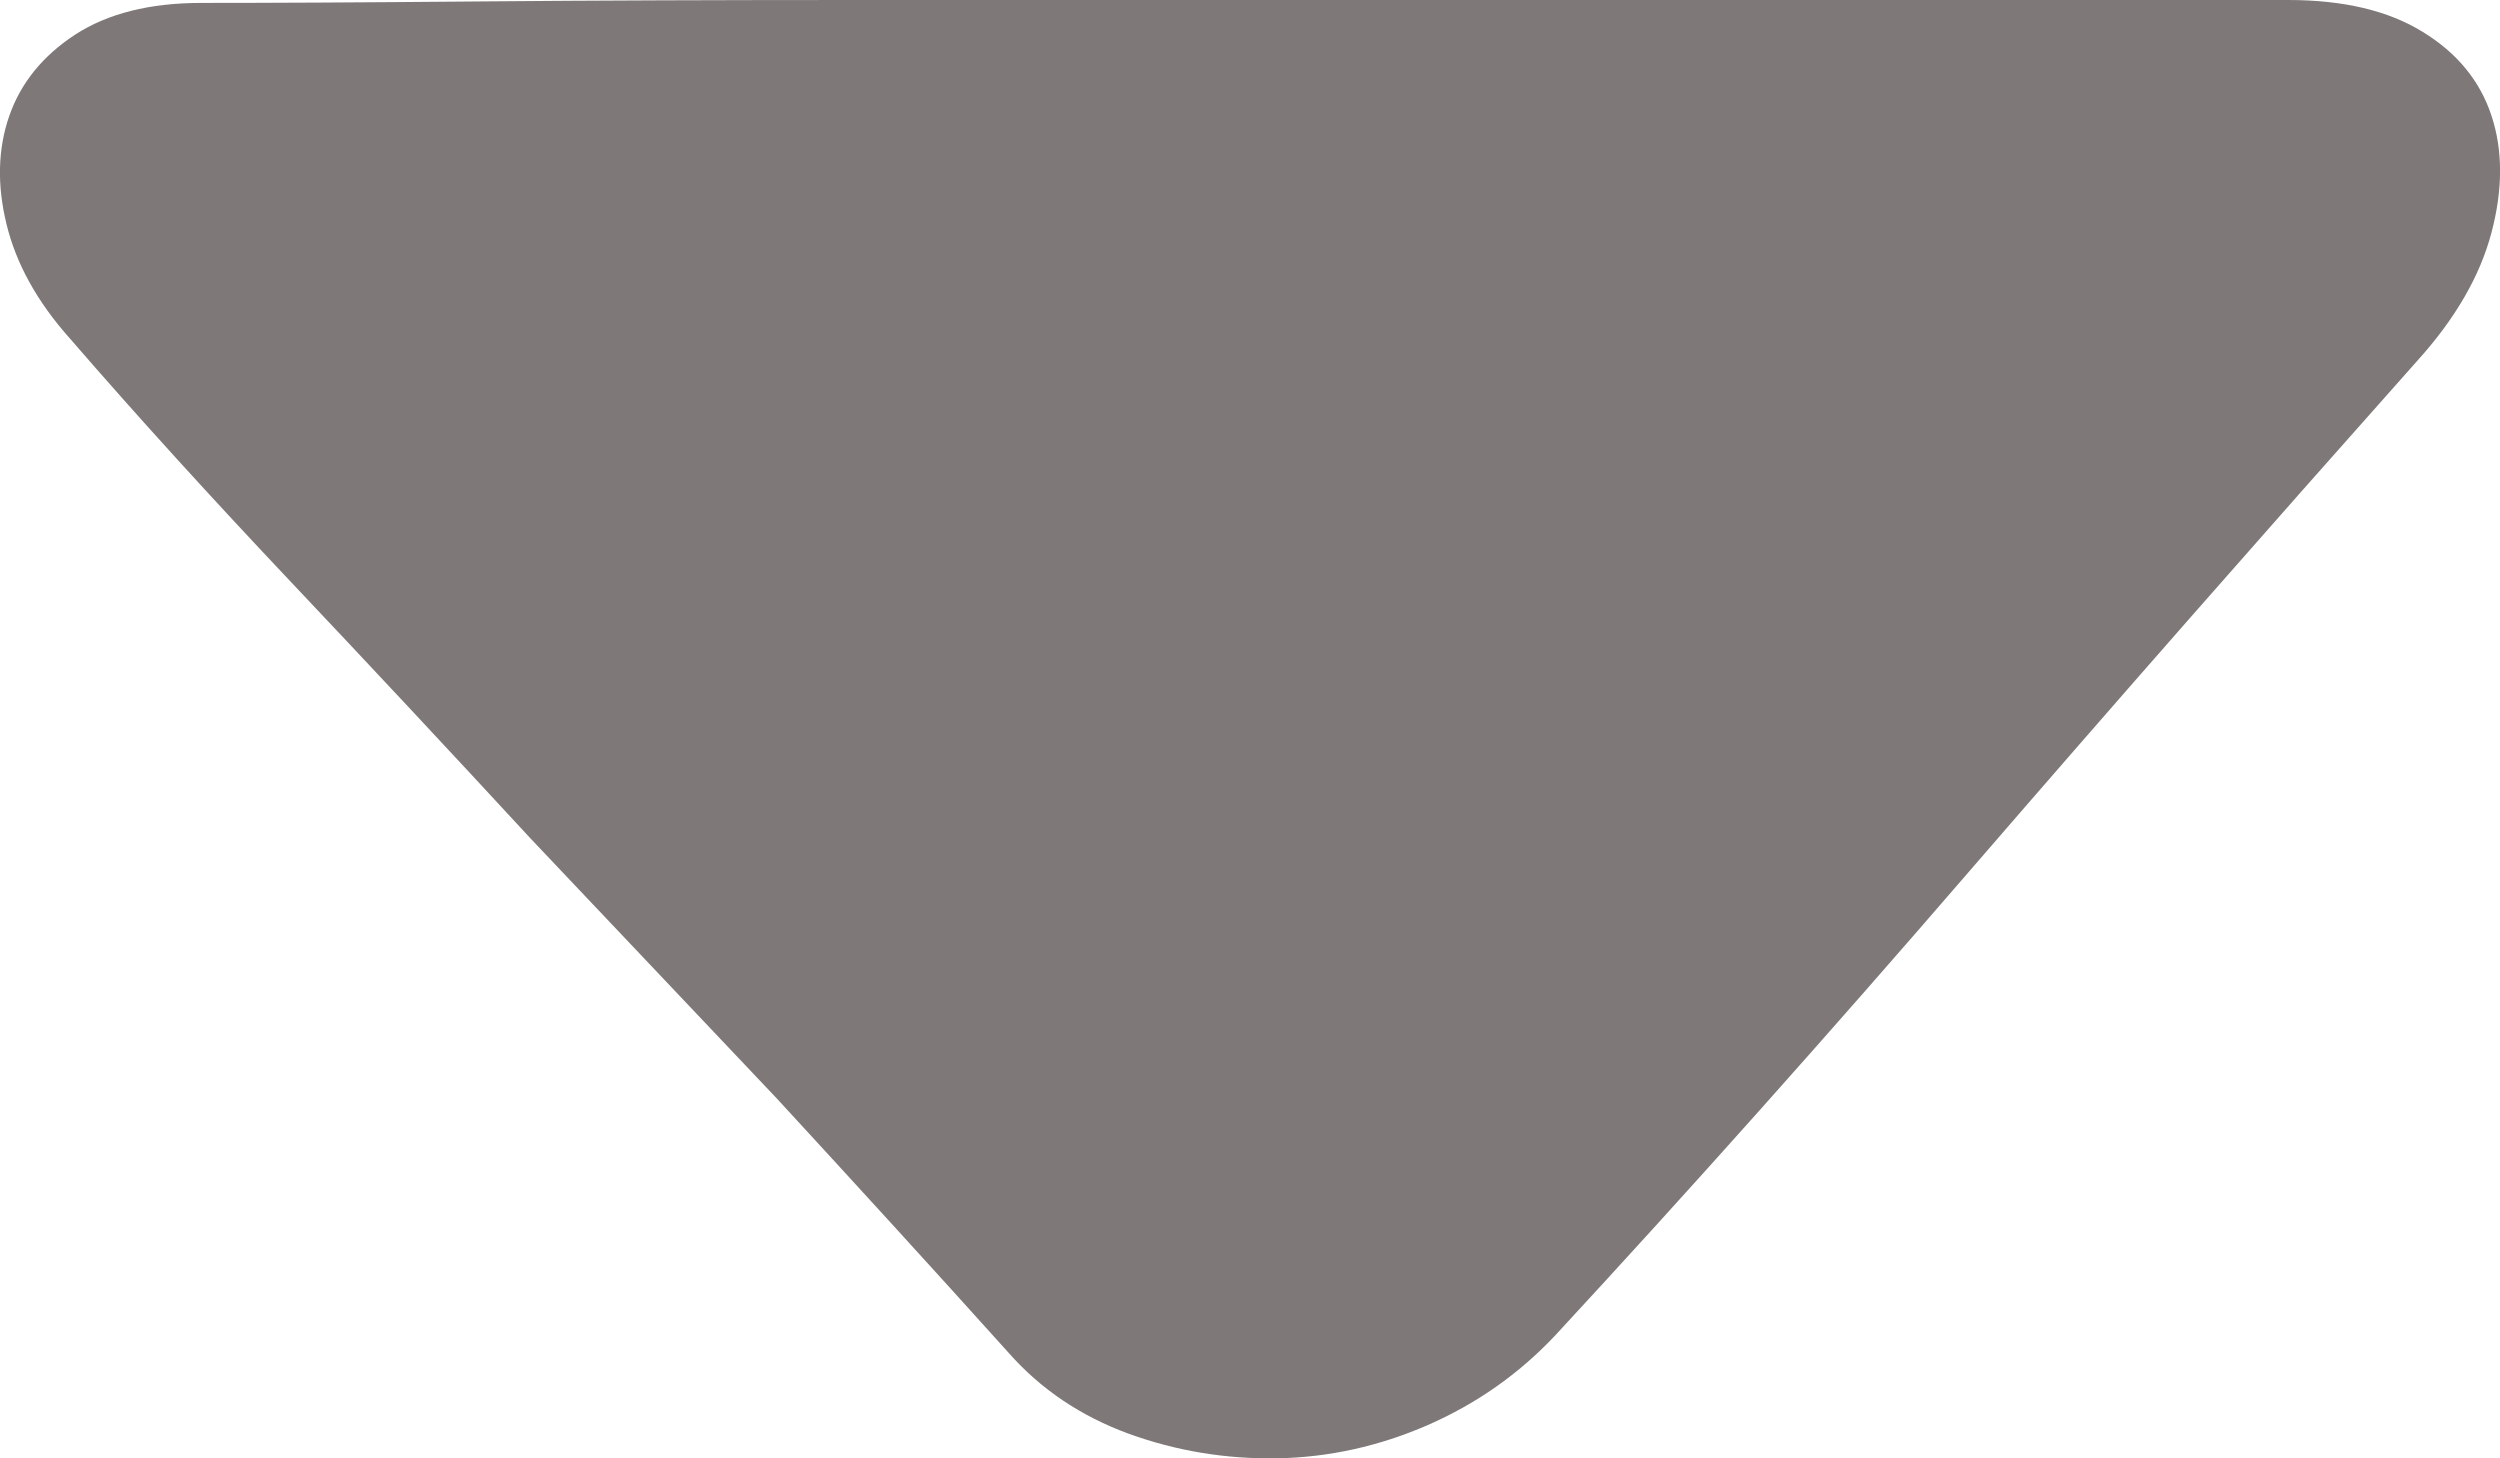 <svg width="12" height="7" viewBox="0 0 12 7" fill="none" xmlns="http://www.w3.org/2000/svg">
<path d="M10.983 0C11.249 0 11.464 0.051 11.629 0.153C11.794 0.254 11.904 0.388 11.959 0.555C12.014 0.721 12.014 0.909 11.959 1.117C11.904 1.325 11.785 1.531 11.601 1.734C10.86 2.567 10.145 3.381 9.458 4.176C8.771 4.972 8.107 5.716 7.465 6.41C7.291 6.595 7.087 6.738 6.854 6.84C6.62 6.942 6.38 6.995 6.132 7C5.885 7.004 5.647 6.965 5.418 6.882C5.189 6.798 4.996 6.669 4.841 6.493C4.483 6.095 4.112 5.689 3.728 5.272L2.546 4.024C2.161 3.607 1.779 3.198 1.399 2.796C1.018 2.393 0.663 2.003 0.334 1.623C0.178 1.448 0.077 1.265 0.031 1.075C-0.015 0.886 -0.01 0.712 0.045 0.555C0.1 0.398 0.205 0.268 0.361 0.166C0.517 0.065 0.718 0.014 0.966 0.014C1.286 0.014 1.728 0.012 2.292 0.007C2.855 0.002 3.471 0 4.14 0H6.201H8.221H9.911H10.983Z" fill="#7E7878"/>
</svg>
